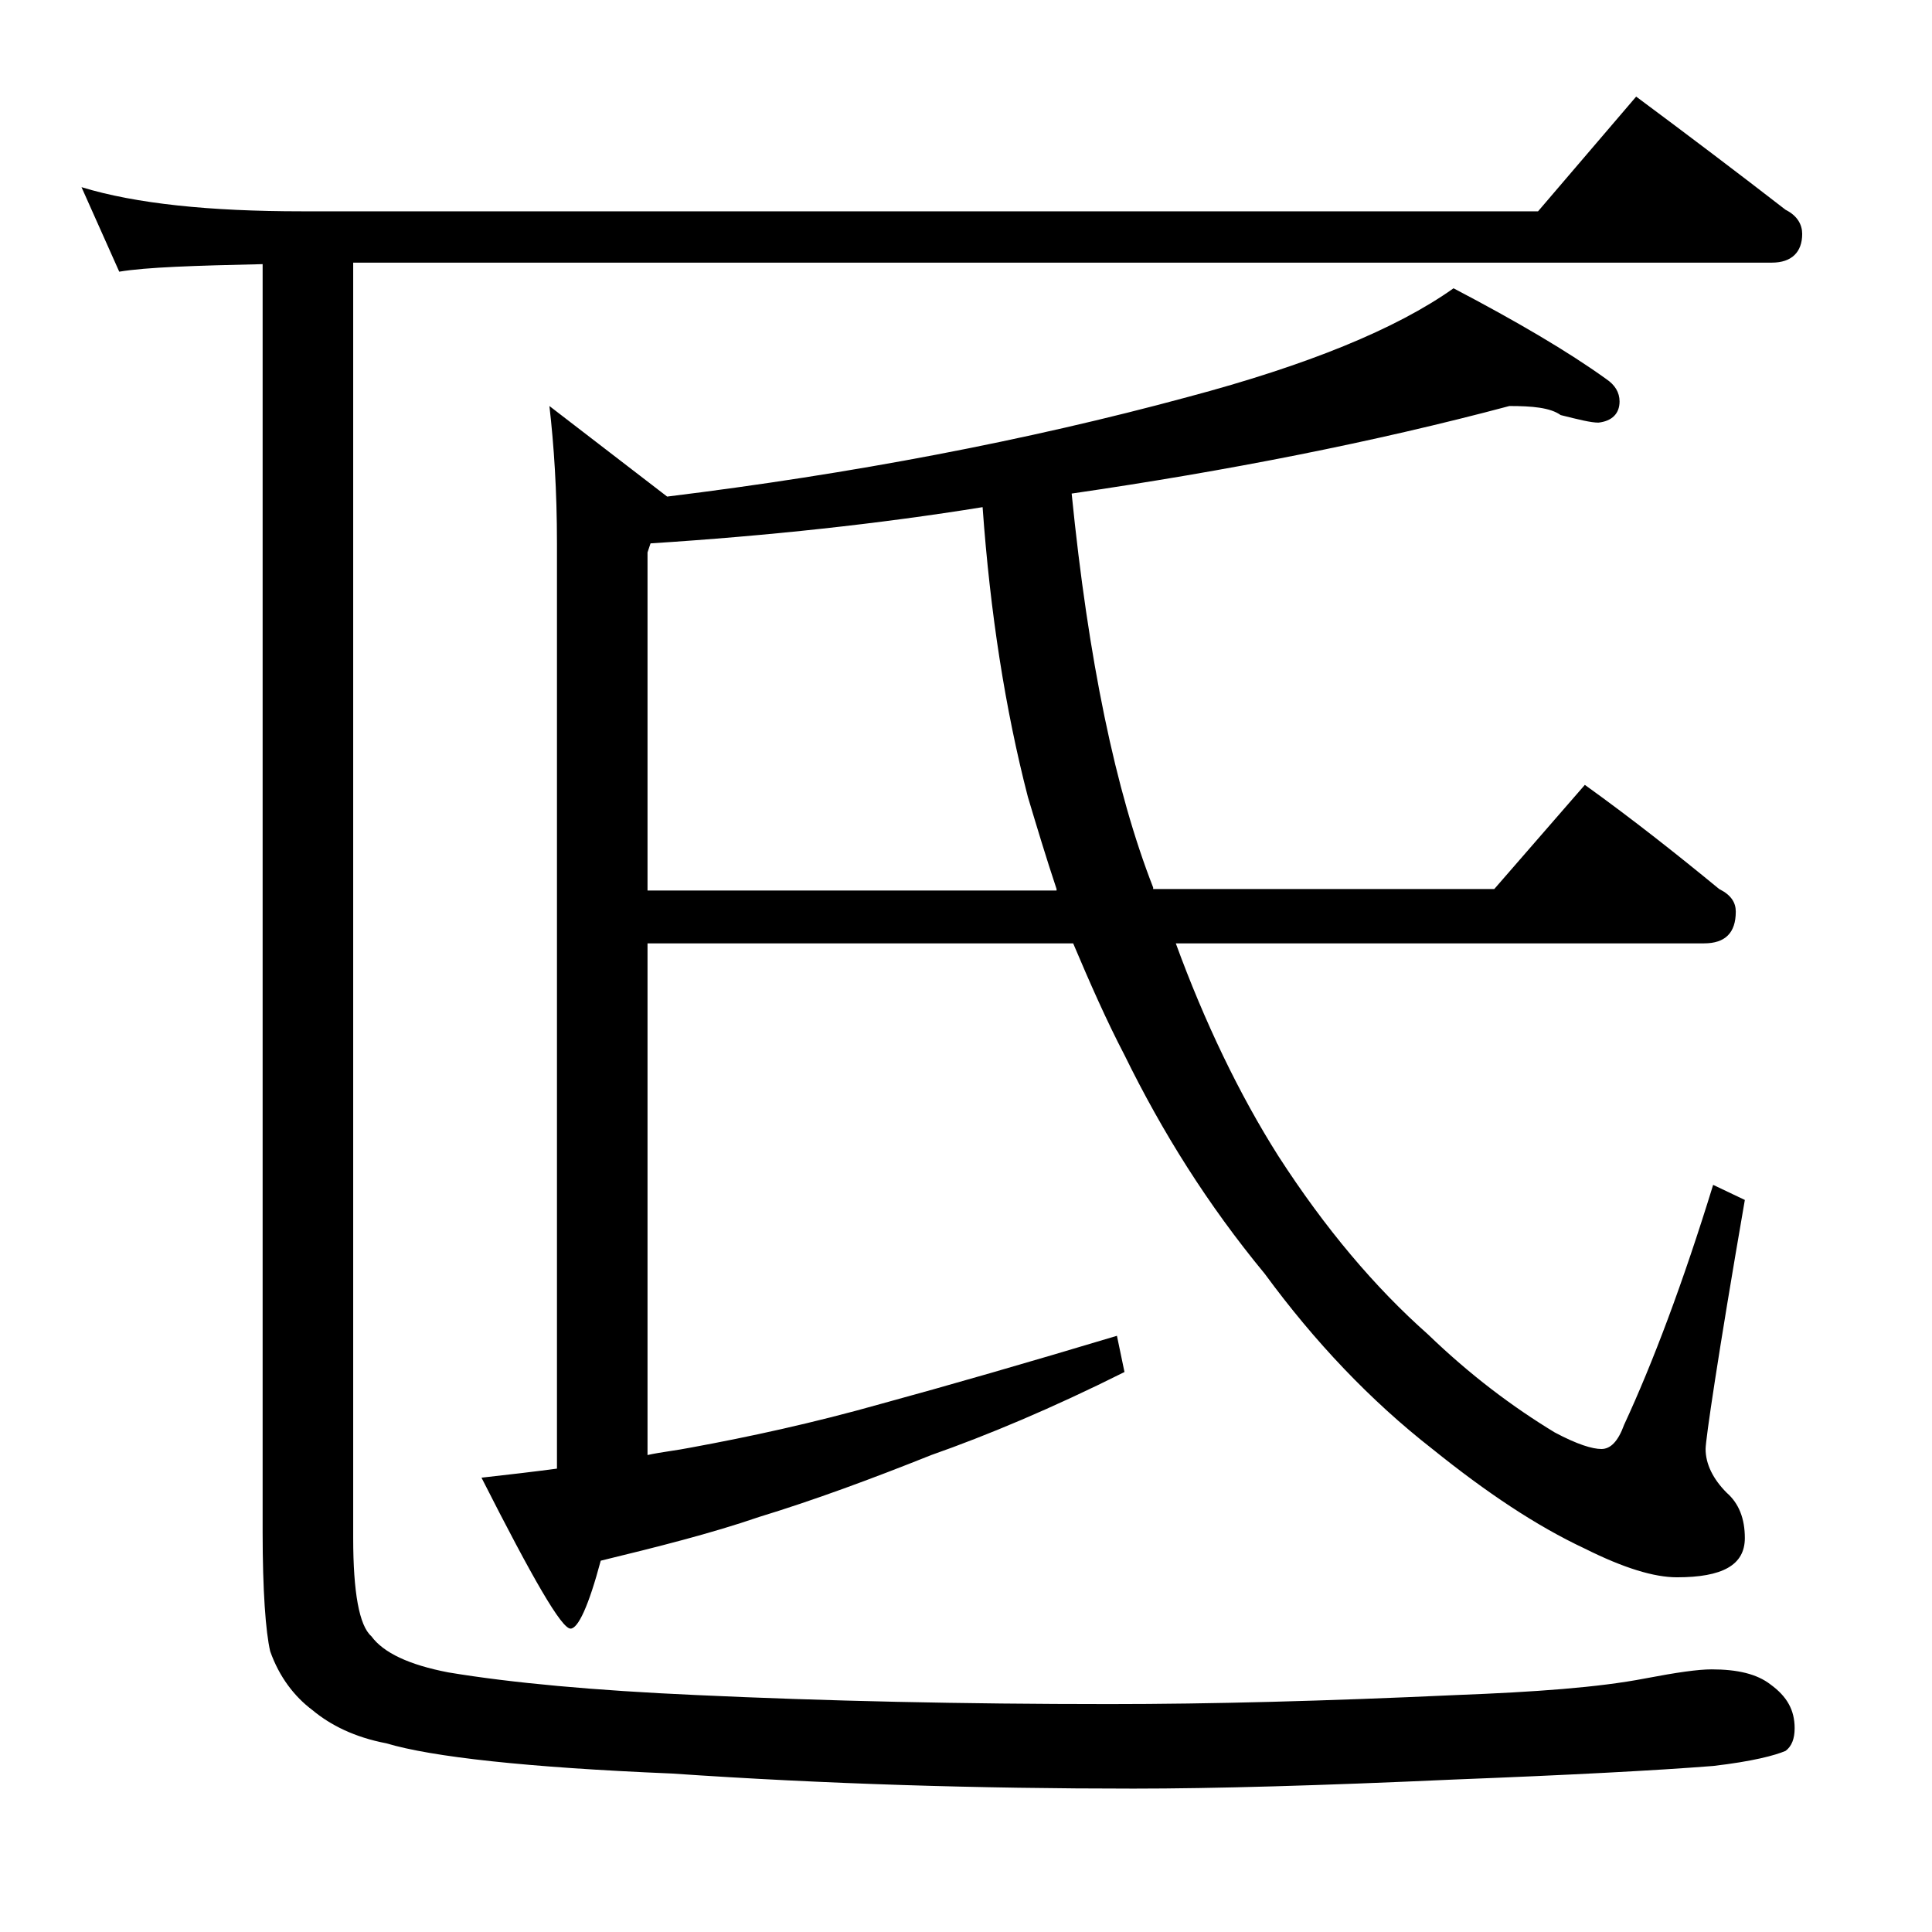 <?xml version="1.0" encoding="utf-8"?>
<!-- Generator: Adobe Illustrator 18.0.0, SVG Export Plug-In . SVG Version: 6.00 Build 0)  -->
<!DOCTYPE svg PUBLIC "-//W3C//DTD SVG 1.1//EN" "http://www.w3.org/Graphics/SVG/1.1/DTD/svg11.dtd">
<svg version="1.1" xmlns="http://www.w3.org/2000/svg" xmlns:xlink="http://www.w3.org/1999/xlink" x="0px" y="0px"
	 viewBox="0 0 128 128" enable-background="new 0 0 128 128" xml:space="preserve">
<g id="Layer_1">
</g>
<g id="text">
	<path d="M5.4,12.4C9,13.5,13.9,14,20,14h81.9l6.5-7.6c3.5,2.6,6.8,5.1,9.9,7.5c0.8,0.4,1.1,1,1.1,1.6c0,1.2-0.7,1.9-2,1.9h-94v84.5
		c0,3.6,0.4,5.8,1.2,6.5c0.8,1.1,2.5,1.9,5.1,2.4c4.2,0.7,9.7,1.2,16.4,1.5c8.6,0.4,17.7,0.6,27.4,0.6c6.7,0,14.3-0.2,23-0.6
		c5.2-0.2,9.4-0.5,12.5-1.1c2.1-0.4,3.5-0.6,4.4-0.6c1.7,0,3,0.3,3.9,1c1.1,0.8,1.6,1.7,1.6,2.9c0,0.7-0.2,1.2-0.6,1.5
		c-0.7,0.3-2.2,0.7-4.8,1c-3.8,0.3-9.5,0.6-17.2,0.9c-8.8,0.4-15.9,0.6-21.2,0.6c-10.2,0-20.4-0.3-30.6-1c-9.6-0.4-15.9-1.1-18.9-2
		c-2.1-0.4-3.7-1.2-4.9-2.2c-1.2-0.9-2.2-2.2-2.8-3.9c-0.3-1.3-0.5-4-0.5-7.9v-84c-4.5,0.1-7.7,0.2-9.5,0.5L5.4,12.4z M100,26.9
		c-9,2.4-18.7,4.3-29,5.8c1.1,11,2.9,19.7,5.4,26.1v0.1H99l6-6.9c3.2,2.3,6.1,4.6,8.9,6.9c0.8,0.4,1.1,0.9,1.1,1.5
		c0,1.4-0.7,2.1-2.1,2.1h-35c1.9,5.2,4.2,10,6.8,14.1c3.1,4.8,6.4,8.7,9.9,11.8c2.8,2.7,5.6,4.8,8.4,6.5c1.5,0.8,2.5,1.1,3.1,1.1
		c0.6,0,1.1-0.5,1.5-1.6c1.9-4.1,3.9-9.4,5.9-15.9l2.1,1c-1.8,10.4-2.6,15.9-2.6,16.5c0,1,0.5,2,1.4,2.9c0.8,0.7,1.2,1.7,1.2,3
		c0,1.8-1.5,2.6-4.5,2.6c-1.5,0-3.5-0.6-6.1-1.9c-3.2-1.5-6.5-3.7-10.1-6.6c-4.1-3.2-7.8-7.1-11.1-11.6C80,79.8,77,75,74.5,69.9
		c-1.2-2.3-2.3-4.8-3.4-7.4H42.9v33.9c0.9-0.2,1.9-0.3,2.9-0.5c3.8-0.7,8-1.6,12.6-2.9c4.4-1.2,9.6-2.7,15.6-4.5l0.5,2.4
		c-4.8,2.4-9.1,4.2-12.8,5.5c-4,1.6-7.8,3-11.4,4.1c-3.2,1.1-6.8,2-10.5,2.9c-0.8,3-1.5,4.5-2,4.5c-0.6,0-2.5-3.3-5.9-10
		c1.8-0.2,3.5-0.4,5-0.6V36c0-3.5-0.2-6.5-0.5-9.1l7.8,6c12.2-1.5,23.8-3.7,34.5-6.6c7.9-2.1,13.8-4.5,17.6-7.2
		c4.2,2.2,7.6,4.2,10.1,6c0.6,0.4,0.9,0.9,0.9,1.5c0,0.8-0.5,1.3-1.4,1.4c-0.5,0-1.3-0.2-2.5-0.5C102.7,27,101.5,26.9,100,26.9z
		 M70,58.9c-0.7-2.1-1.3-4.1-1.9-6.1c-1.5-5.8-2.5-12.2-3-19.2c-6.8,1.1-14.2,1.9-22,2.4l-0.2,0.6v22.4H70z"/>
</g>
</svg>
